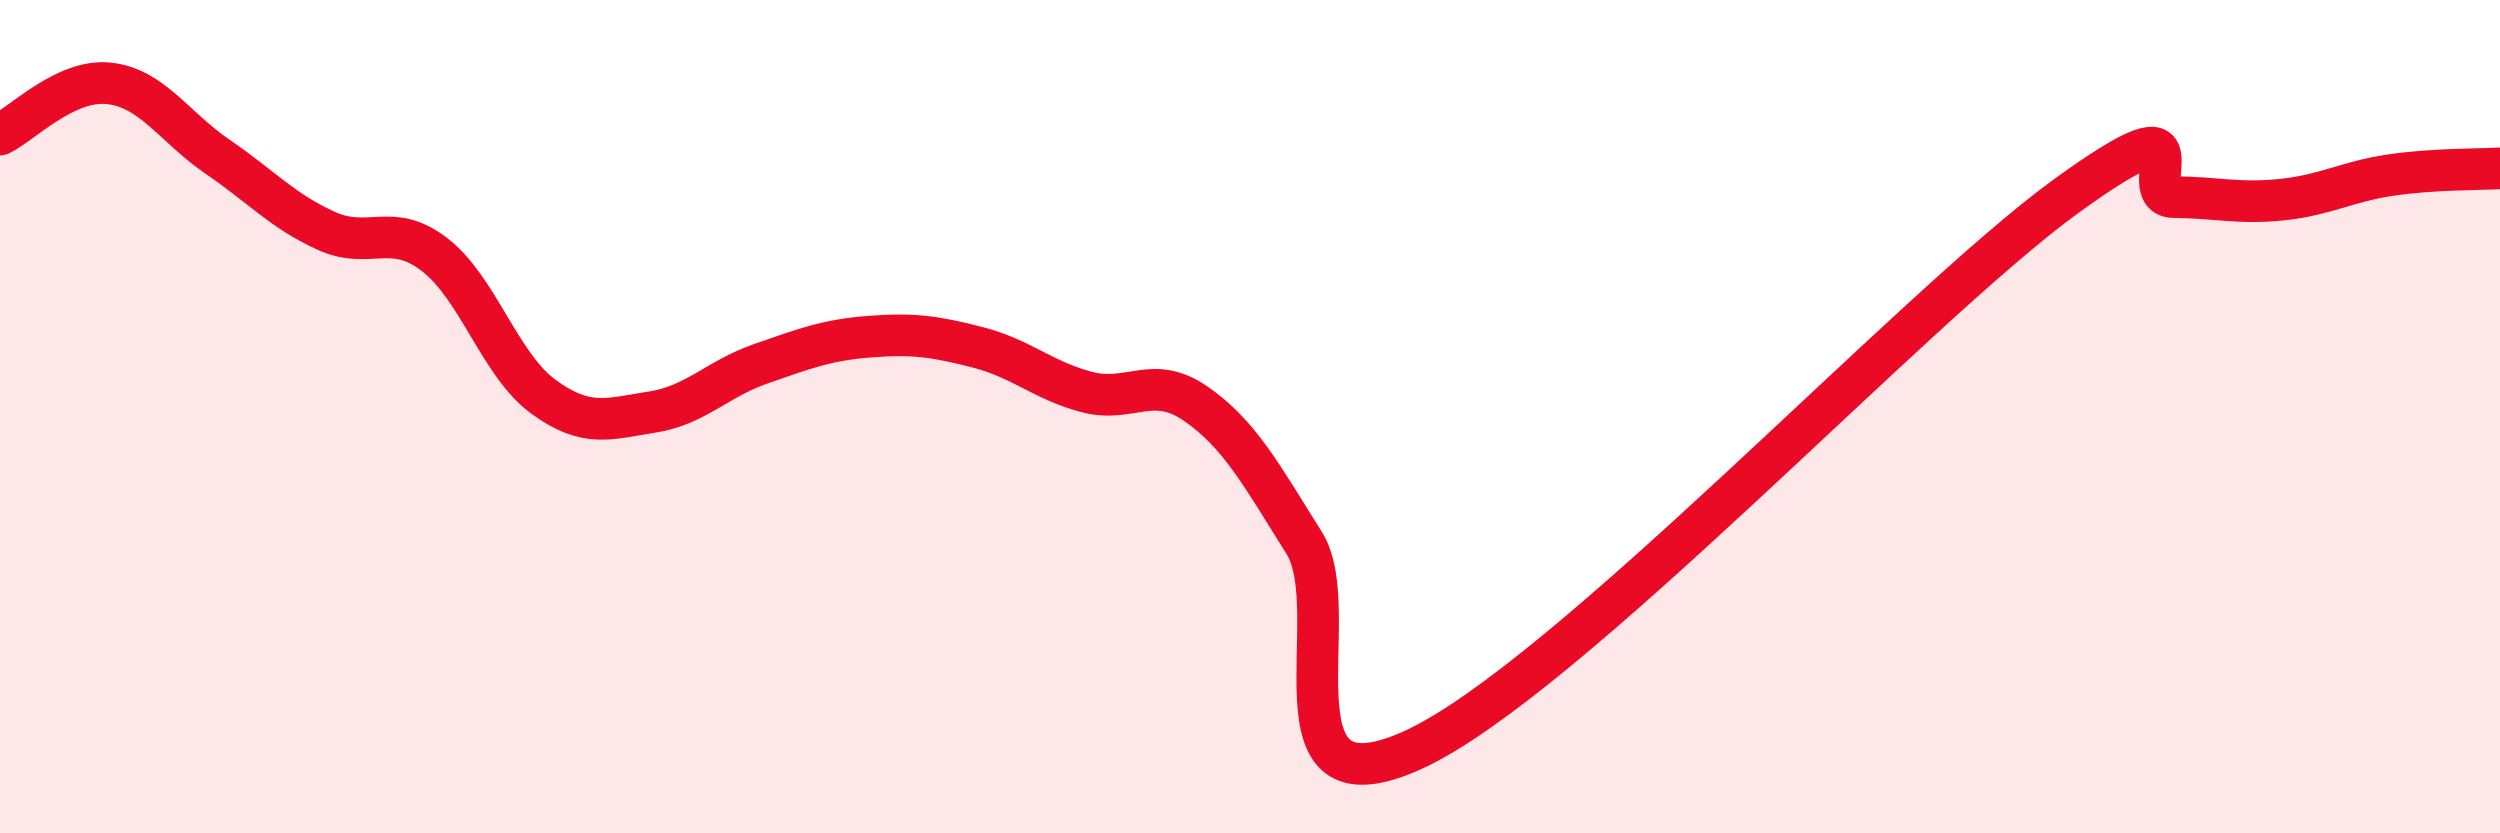 
    <svg width="60" height="20" viewBox="0 0 60 20" xmlns="http://www.w3.org/2000/svg">
      <path
        d="M 0,3.23 C 0.52,2.98 1.57,1.89 2.61,2 C 3.65,2.11 4.18,3.05 5.22,3.76 C 6.26,4.47 6.79,5.07 7.83,5.54 C 8.87,6.01 9.39,5.31 10.43,6.11 C 11.47,6.91 12,8.76 13.04,9.52 C 14.08,10.28 14.61,10.05 15.65,9.89 C 16.69,9.73 17.22,9.09 18.26,8.73 C 19.3,8.37 19.83,8.16 20.87,8.08 C 21.91,8 22.44,8.07 23.48,8.34 C 24.52,8.61 25.05,9.14 26.09,9.41 C 27.13,9.68 27.66,8.97 28.7,9.69 C 29.74,10.41 30.26,11.37 31.3,13.03 C 32.34,14.69 30.26,19.66 33.91,18 C 37.56,16.34 45.92,7.37 49.57,4.72 C 53.22,2.07 51.13,4.72 52.17,4.73 C 53.21,4.74 53.74,4.9 54.78,4.79 C 55.82,4.68 56.35,4.35 57.39,4.2 C 58.43,4.05 59.48,4.07 60,4.04L60 20L0 20Z"
        fill="#EB0A25"
        opacity="0.1"
        stroke-linecap="round"
        stroke-linejoin="round"
      />
      <path
        d="M 0,3.23 C 0.52,2.98 1.57,1.89 2.61,2 C 3.65,2.11 4.18,3.05 5.22,3.76 C 6.26,4.47 6.79,5.07 7.83,5.54 C 8.87,6.01 9.39,5.31 10.43,6.11 C 11.47,6.91 12,8.76 13.04,9.52 C 14.08,10.28 14.61,10.05 15.65,9.89 C 16.69,9.73 17.22,9.09 18.26,8.73 C 19.3,8.37 19.83,8.16 20.87,8.08 C 21.91,8 22.44,8.07 23.48,8.34 C 24.52,8.61 25.05,9.14 26.09,9.41 C 27.13,9.68 27.66,8.97 28.7,9.69 C 29.74,10.41 30.26,11.37 31.3,13.03 C 32.34,14.69 30.26,19.66 33.91,18 C 37.56,16.34 45.92,7.37 49.57,4.72 C 53.22,2.07 51.13,4.72 52.17,4.73 C 53.21,4.74 53.74,4.9 54.78,4.79 C 55.82,4.68 56.35,4.35 57.39,4.2 C 58.43,4.05 59.48,4.07 60,4.04"
        stroke="#EB0A25"
        stroke-width="1"
        fill="none"
        stroke-linecap="round"
        stroke-linejoin="round"
      />
    </svg>
  